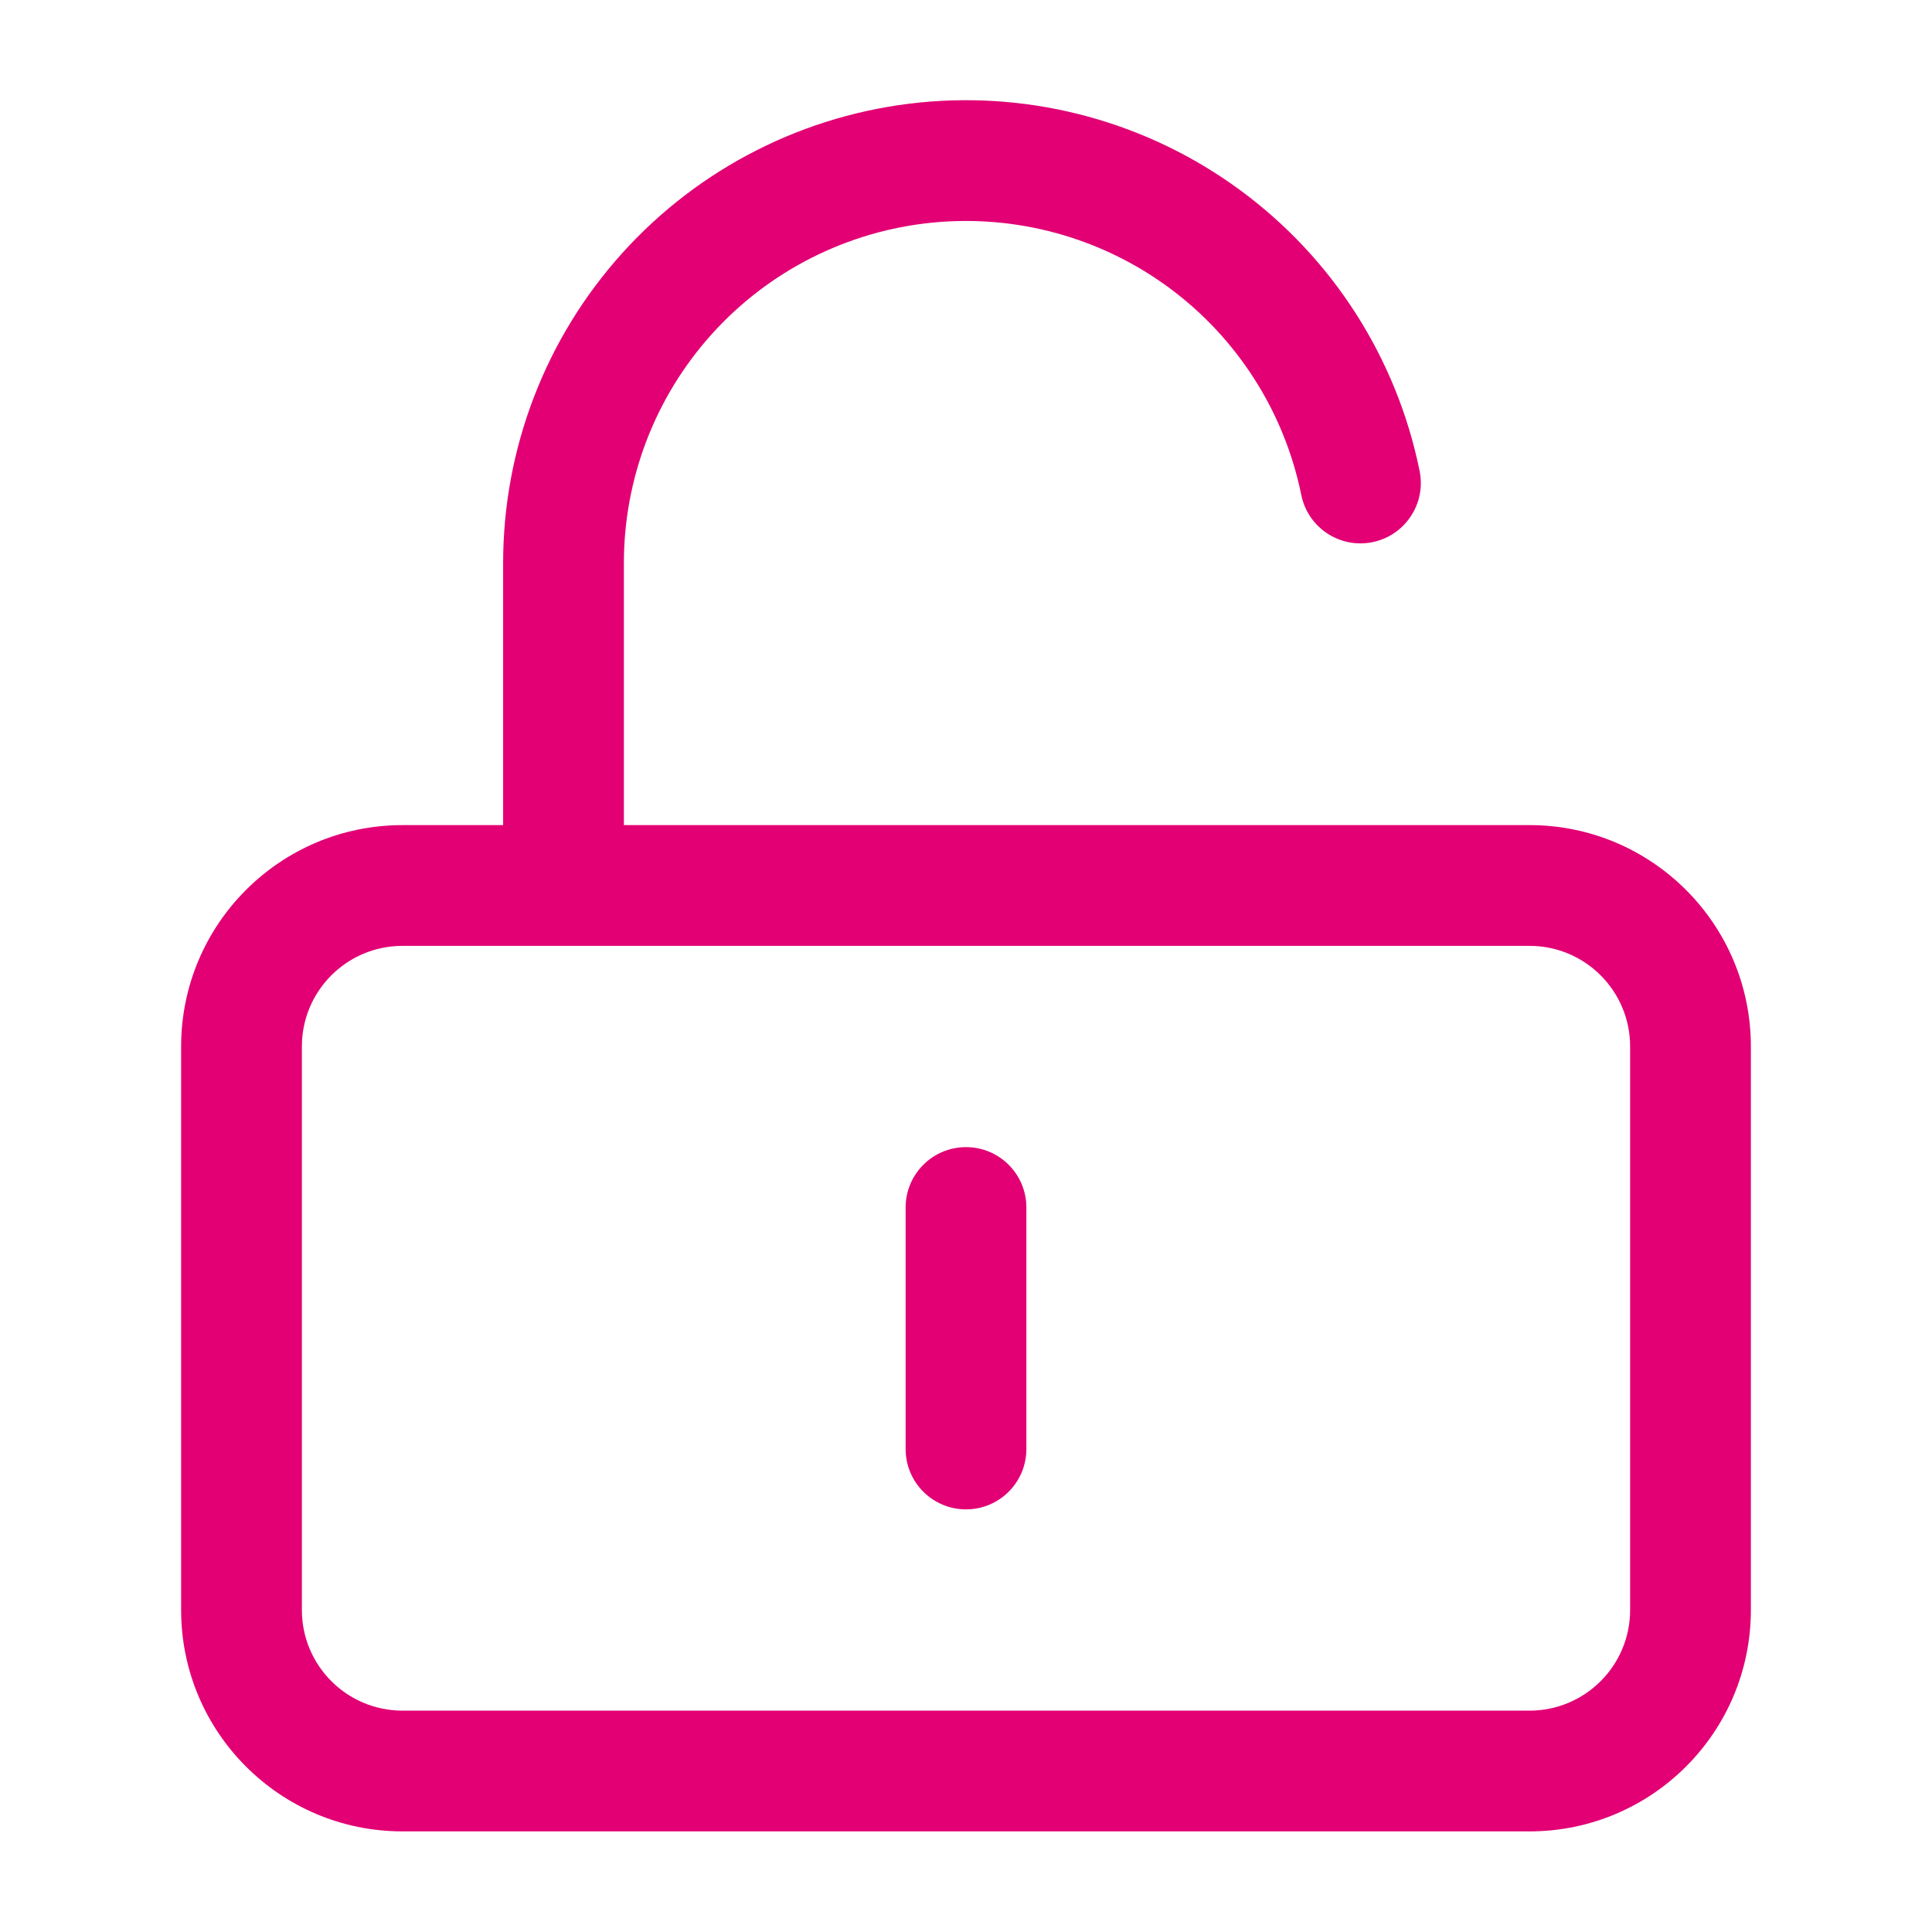 <svg width="64" height="64" viewBox="0 0 64 64" fill="none" xmlns="http://www.w3.org/2000/svg">
<path fill-rule="evenodd" clip-rule="evenodd" d="M30.861 7.377C33.657 7.095 36.459 7.861 38.722 9.528C40.985 11.195 42.547 13.643 43.107 16.398C43.327 17.48 44.382 18.18 45.465 17.96C46.547 17.74 47.246 16.684 47.027 15.602C46.27 11.875 44.156 8.563 41.094 6.308C38.033 4.052 34.242 3.015 30.459 3.397C26.676 3.779 23.169 5.554 20.621 8.376C18.073 11.196 16.664 14.863 16.667 18.663C16.667 18.664 16.667 18.666 16.667 18.667L16.667 27.333H13.333C9.283 27.333 6 30.617 6 34.667V53.333C6 57.383 9.283 60.667 13.333 60.667H50.667C54.717 60.667 58 57.383 58 53.333V34.667C58 30.617 54.717 27.333 50.667 27.333H20.667L20.667 18.671C20.667 18.669 20.667 18.667 20.667 18.664C20.664 15.854 21.705 13.143 23.589 11.057C25.473 8.971 28.065 7.66 30.861 7.377ZM18.667 31.333H13.333C11.492 31.333 10 32.826 10 34.667V53.333C10 55.174 11.492 56.667 13.333 56.667H50.667C52.508 56.667 54 55.174 54 53.333V34.667C54 32.826 52.508 31.333 50.667 31.333H18.667ZM32 38C33.105 38 34 38.895 34 40L34 48C34 49.105 33.105 50 32 50C30.895 50 30 49.105 30 48L30 40C30 38.895 30.895 38 32 38Z" fill="#E20074"/>
</svg>
